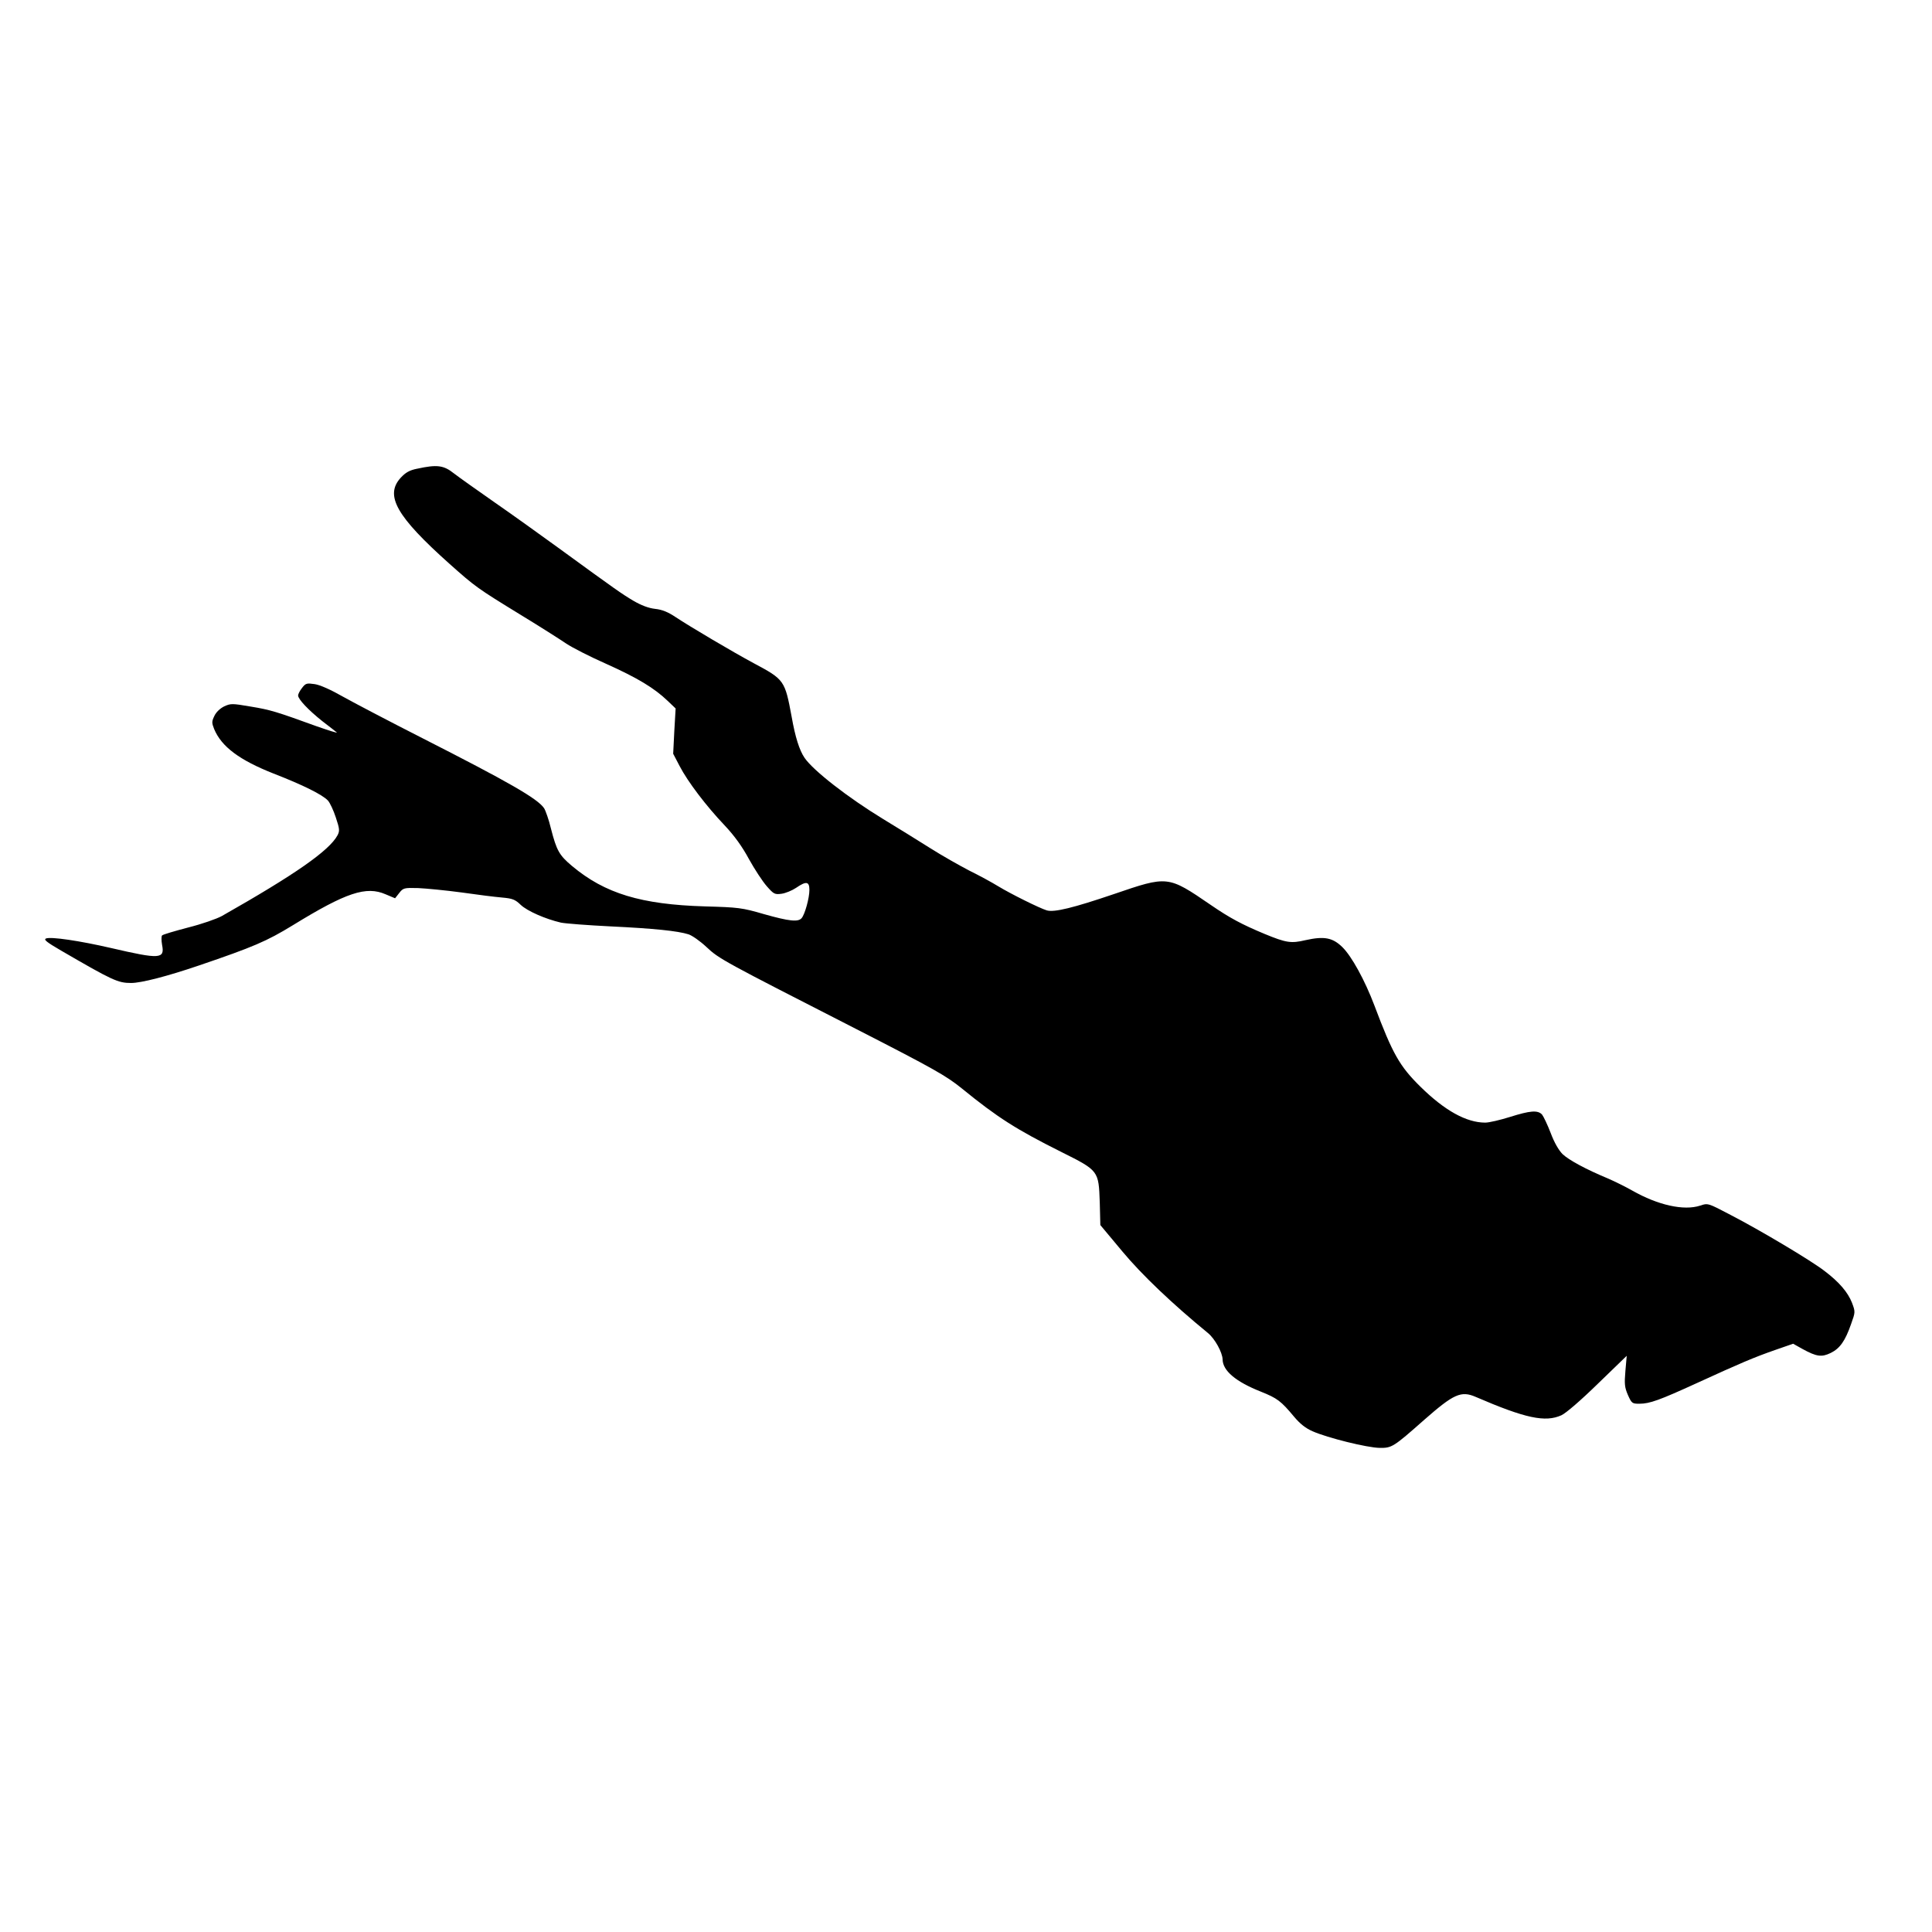 <svg version="1" xmlns="http://www.w3.org/2000/svg" width="1365.333" height="1365.333" viewBox="0 0 1024 1024"><path d="M221.2 248.4c-4.1.8-6.2 2-8.8 4.8-8.6 9.4-2.3 20.5 25.8 45.6 13.8 12.3 14.8 13 37.8 27.1 10.2 6.2 21 13.1 24.1 15.2 3.1 2.1 12.7 7 21.3 10.8 16.5 7.4 25.4 12.8 32.4 19.5l4.3 4.1-.7 12-.6 12 3.4 6.5c4.3 8.3 14.1 21.2 23.9 31.5 5.1 5.4 9.3 11.2 12.9 17.9 3 5.4 7.2 11.8 9.4 14.3 3.7 4.2 4.2 4.5 7.9 4 2.1-.3 5.5-1.7 7.6-3.1 5.4-3.7 7.1-3.5 7.1 1.1 0 4.3-2.4 12.9-4.1 14.9-1.8 2.2-6.6 1.7-20-2.1-11.7-3.4-13.5-3.6-31.4-4.1-33.6-1-52.9-6.8-70.3-21.4-6.8-5.7-8.2-8.2-11.2-19.9-1.1-4.6-2.8-9.4-3.6-10.7-3.4-5.1-18.8-13.9-64.6-37.2-17.5-8.9-36.4-18.8-42.1-22-6.3-3.6-12.1-6.2-14.9-6.6-4.2-.6-4.8-.5-6.7 2-1.2 1.5-2.1 3.3-2.1 4 0 2 5.5 7.8 12.8 13.6 3.7 2.8 7.2 5.6 7.7 6 .6.5-4.2-1-10.5-3.2-21.5-7.8-24.7-8.8-35.1-10.5-9.9-1.7-10.6-1.7-14.1-.1-2.2 1.1-4.3 3.1-5.2 5.1-1.4 2.9-1.4 3.6-.1 6.9 3.9 9.4 13.5 16.5 31.5 23.6 15.7 6.1 25.9 11.2 28.8 14.3 1.1 1.2 3 5.3 4.2 9 2 6 2.1 7.1.9 9.4-4.4 8.2-22.7 20.9-61.3 42.8-2.7 1.5-10.7 4.3-17.9 6.1-7.2 1.9-13.4 3.7-13.8 4.2-.4.4-.4 2.6 0 5 1.5 7.5-1.1 7.7-26.9 1.7-16.9-3.9-31.9-6.1-34.6-5.1-1.4.6.2 1.9 8.1 6.5 27.2 15.8 30 17.1 37 17.1 5.3 0 19-3.5 36-9.3 28.8-9.8 35.8-12.8 49.7-21.3 28.3-17.4 38.9-20.9 49.2-16.4l5 2.1 2.2-2.8c2.1-2.7 2.6-2.8 10.1-2.6 4.3.2 14.6 1.2 22.8 2.3 8.3 1.2 17.9 2.4 21.5 2.7 5.6.5 7 1 10 3.9 3.5 3.3 13.1 7.5 21.3 9.4 2.4.5 14.2 1.4 26.3 2 23 1.1 35.6 2.4 41.3 4.2 1.9.6 6.2 3.6 9.5 6.7 6.8 6.4 8.6 7.3 79.6 43.6 41.4 21.2 47.5 24.7 55.8 31.4 18.9 15.4 28.8 21.7 52.6 33.6 20 10 19.9 9.9 20.5 26.9l.3 11.9 11.6 13.9c10.4 12.5 26.6 27.9 45.4 43.3 3.7 3 7.7 10.3 7.8 14 .1 6 6.9 11.8 20.3 17.1 8.7 3.5 10.6 4.9 17.6 13.3 3.1 3.7 6.1 6.1 9.8 7.7 7.9 3.5 28.9 8.7 35.5 8.8 6.5.1 7.3-.4 23.7-14.9 15.6-13.7 19.5-15.5 27.3-12.1 26.2 11.3 36.8 13.6 45.4 9.7 2.4-1.1 10.4-8 19.3-16.7l15.3-14.8-.7 8c-.6 7-.4 8.7 1.3 12.7 2 4.5 2.3 4.7 6.1 4.7 5.5 0 10.7-1.9 30.6-11 22.7-10.4 30.2-13.6 41.4-17.5l9.5-3.3 5 2.8c7.5 4.1 10.1 4.4 14.9 2.1 4.9-2.4 7.7-6.4 10.8-15.3 2.3-6.4 2.3-6.5.5-11.3-2.2-5.6-6.8-11-14.6-16.9-7.1-5.5-34.3-21.7-49.8-29.7-12-6.3-12-6.3-16.1-4.9-8.6 2.8-22.3-.2-36-8-3.7-2.1-9.6-5-13.1-6.5-11.3-4.7-20.4-9.6-23.8-12.8-2-2-4.4-6.1-6.3-11.2-1.7-4.4-3.8-8.8-4.6-9.8-2.3-2.4-6.2-2.1-17 1.3-5.1 1.6-11 3-13.1 3-10 0-21.5-6.4-34.3-19-11.1-10.9-14.8-17.5-24.4-43-5.1-13.5-12.1-26.2-17-31-5.2-5.1-9.7-5.9-19.6-3.7-7.6 1.8-10.2 1.4-21.6-3.3-12-5-18.4-8.4-28.6-15.4-22.8-15.6-22.7-15.5-51.4-5.7-21.2 7.2-31.6 9.8-35.5 8.6-3.9-1.2-19-8.7-25.6-12.7-3.4-2.1-10.4-5.9-15.5-8.4-5-2.6-14.4-7.9-20.7-11.9-6.3-4-17.5-10.9-24.9-15.4-18.7-11.4-37.2-25.8-41.7-32.5-2.7-4-4.9-10.9-6.8-21.7-3.6-19.3-3.8-19.7-20.1-28.4-11-5.9-34-19.5-41.5-24.5-3.9-2.6-7-3.9-10.8-4.3-3.5-.4-7.4-1.9-11.5-4.3-6.2-3.7-8.8-5.5-39.7-28-9.1-6.6-24.1-17.4-33.5-23.9-9.3-6.5-19.2-13.5-21.9-15.6-5.4-4.3-8.9-4.8-19.4-2.5z"/></svg>
